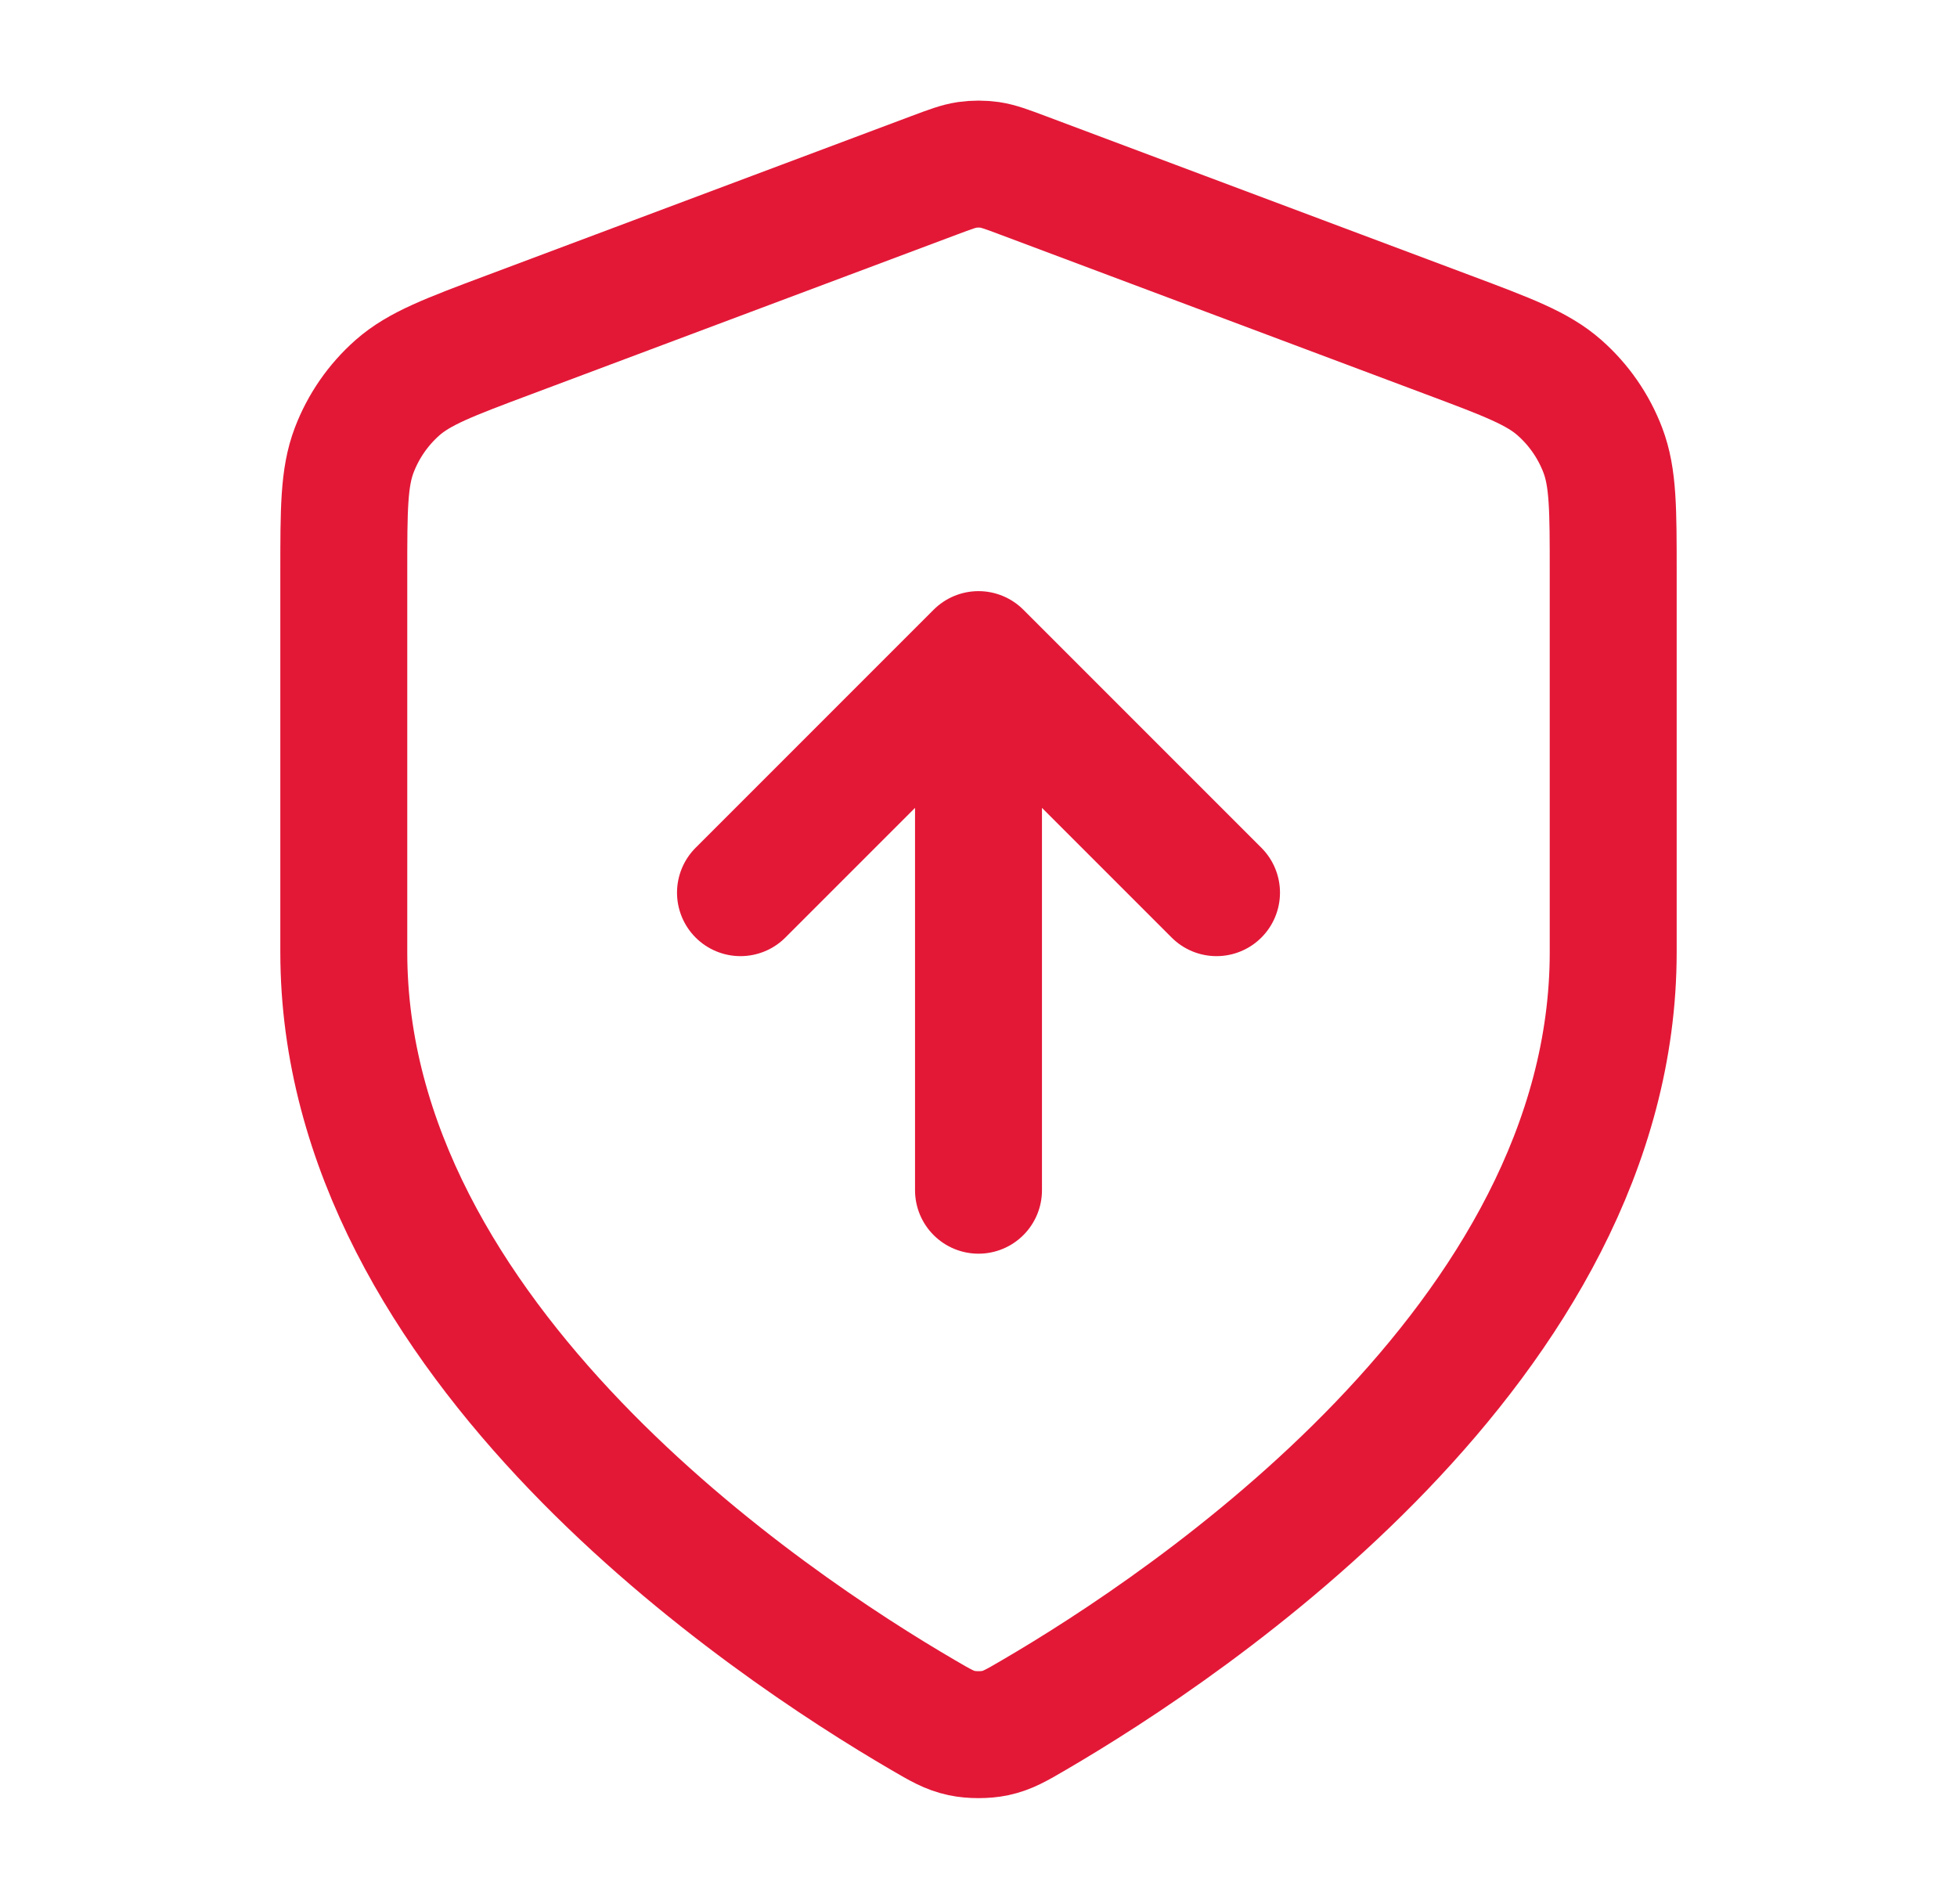 <svg width="37" height="36" viewBox="0 0 37 36" fill="none" xmlns="http://www.w3.org/2000/svg">
<path d="M14 16.875L18.5 12.375M18.5 12.375L23 16.875M18.5 12.375V22.5M30.5 18C30.5 25.363 22.469 30.718 19.547 32.422C19.215 32.616 19.049 32.713 18.814 32.763C18.633 32.802 18.367 32.802 18.186 32.763C17.951 32.713 17.785 32.616 17.453 32.422C14.531 30.718 6.5 25.363 6.5 18V10.826C6.5 9.627 6.5 9.028 6.696 8.512C6.869 8.057 7.151 7.65 7.516 7.328C7.93 6.964 8.492 6.753 9.615 6.332L17.657 3.316C17.969 3.199 18.125 3.141 18.285 3.117C18.428 3.097 18.572 3.097 18.715 3.117C18.875 3.141 19.031 3.199 19.343 3.316L27.385 6.332C28.508 6.753 29.07 6.964 29.483 7.328C29.849 7.65 30.131 8.057 30.304 8.512C30.5 9.028 30.5 9.627 30.5 10.826V18Z" stroke="#E31837" stroke-width="2.4" stroke-linecap="round" stroke-linejoin="round"/>
</svg>
